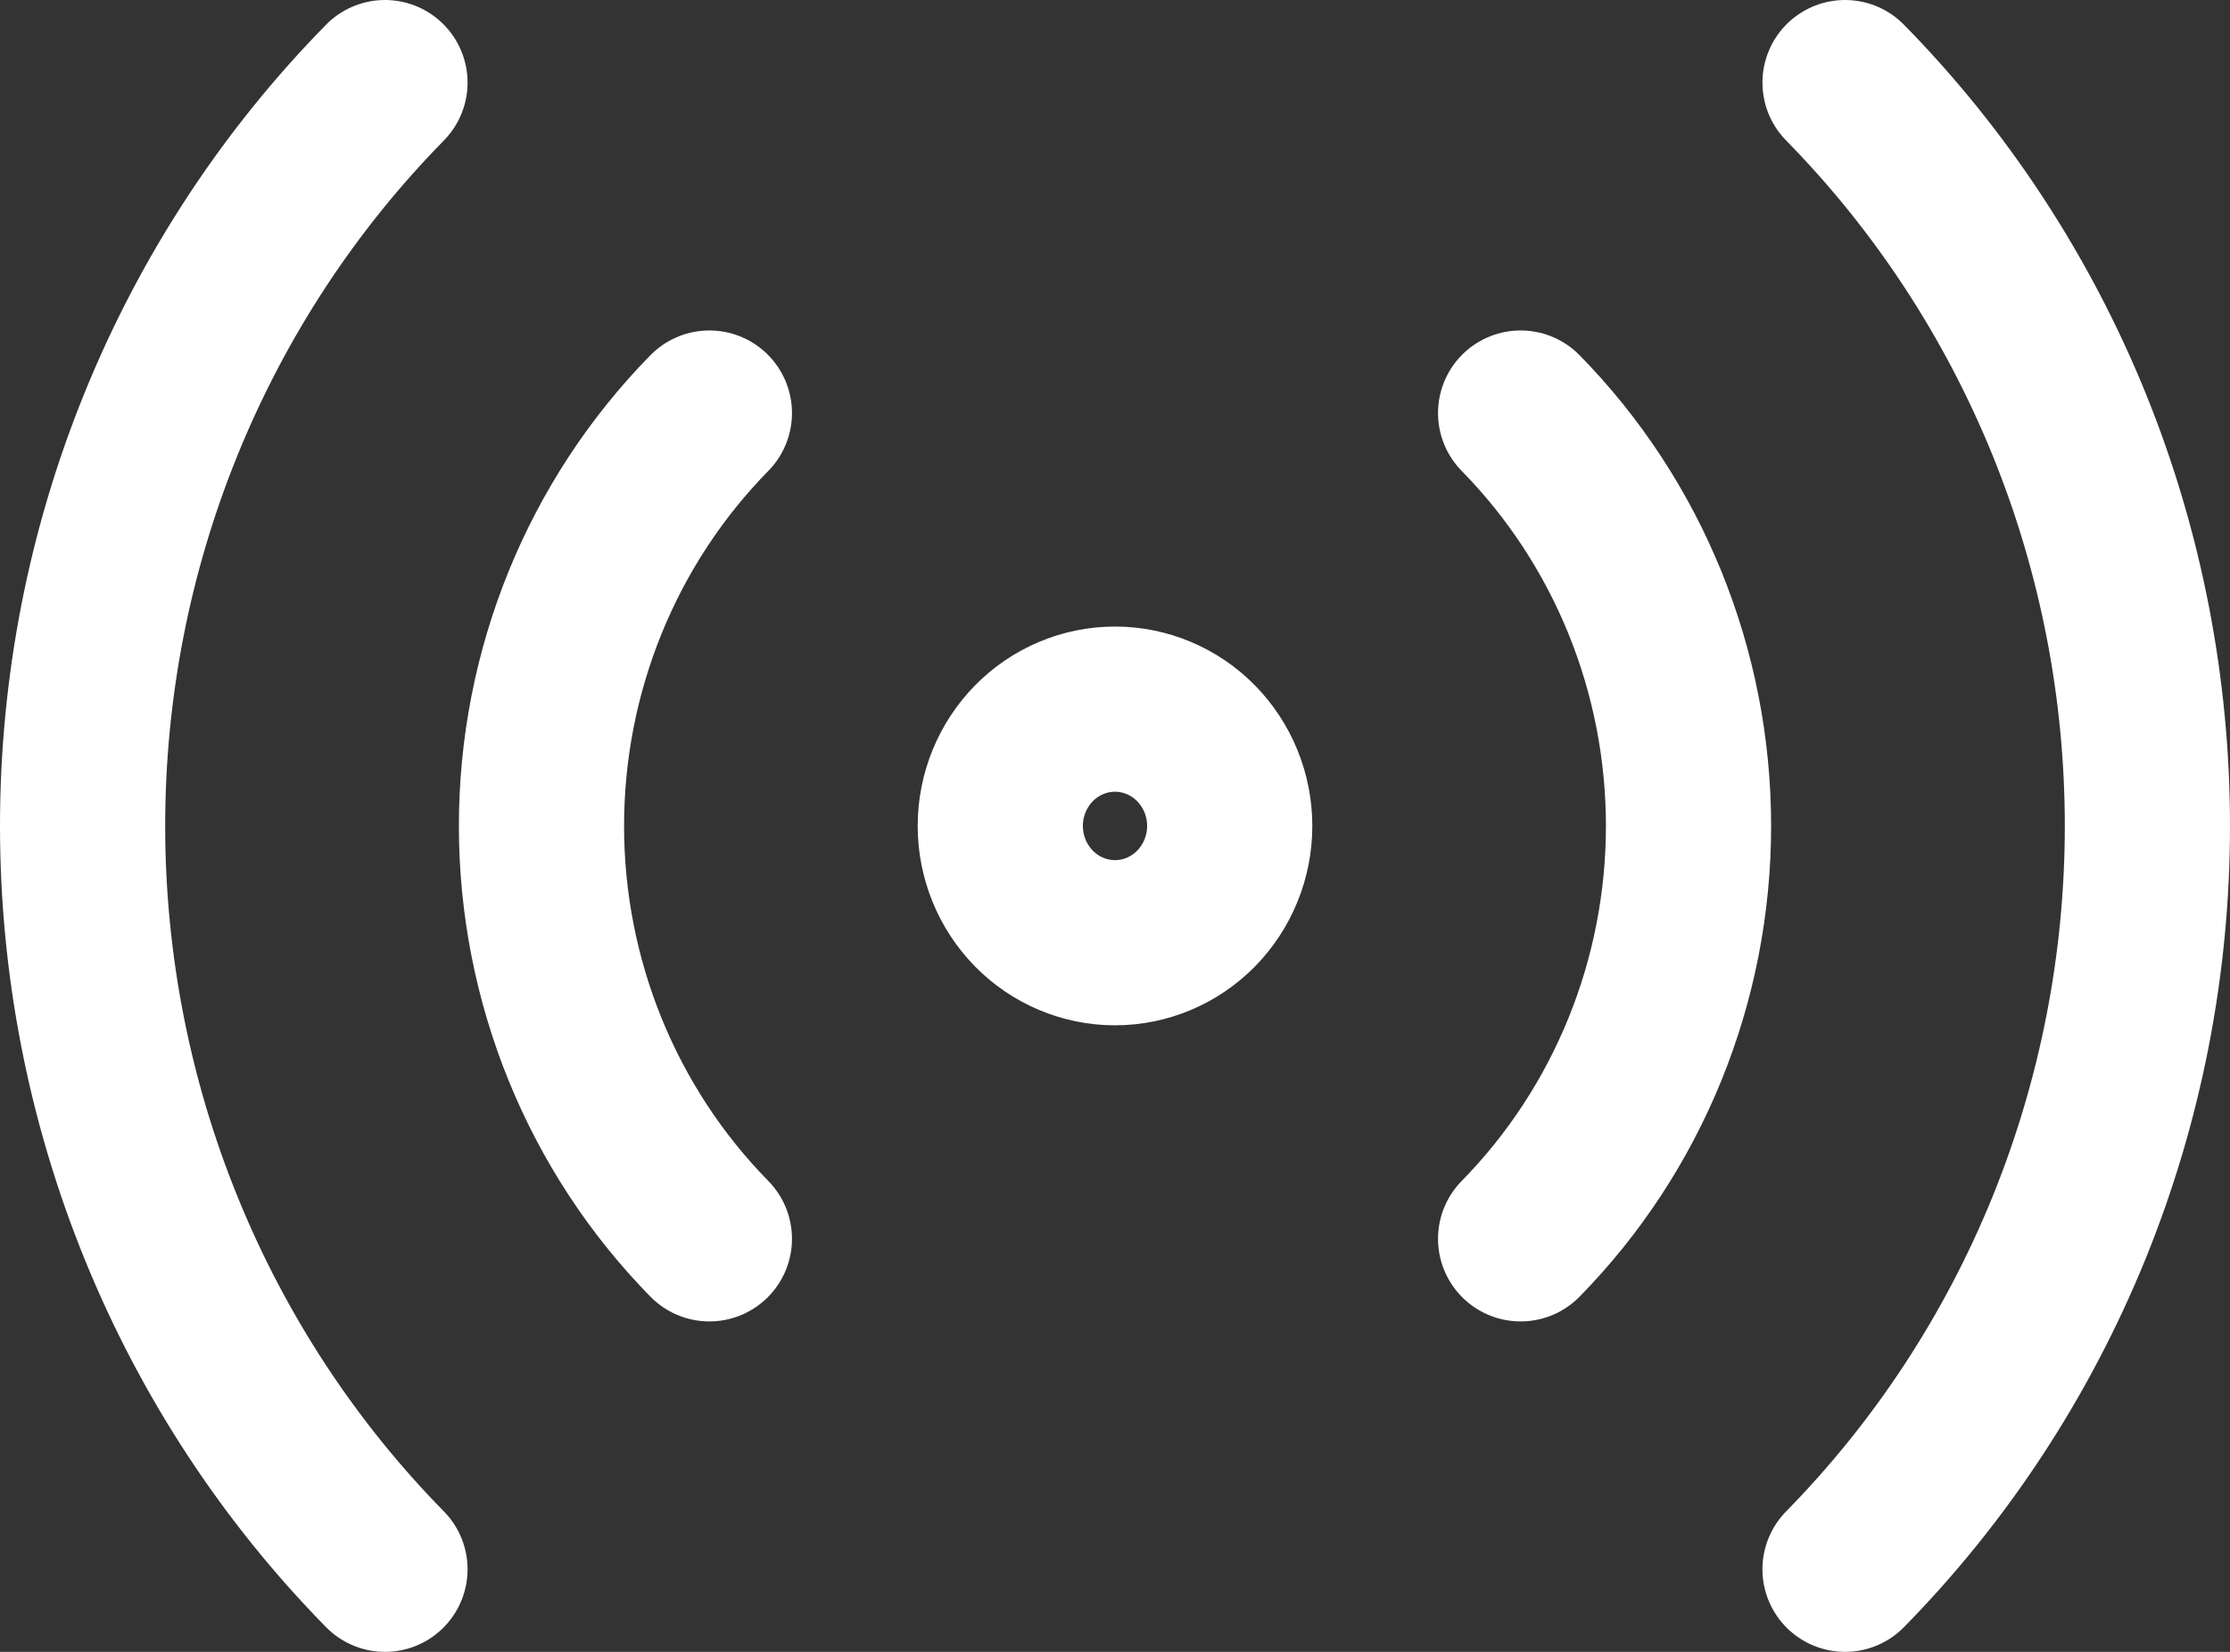 <svg width="27" height="20" viewBox="0 0 27 20" fill="none" xmlns="http://www.w3.org/2000/svg">
<rect x="0" y="0" width="27" height="20" fill="#333333" stroke="none"/>
<path d="M4.661 19C3.5 17.818 2.58 16.415 1.952 14.871C1.323 13.326 1 11.671 1 10C1 8.329 1.323 6.673 1.952 5.129C2.58 3.585 3.5 2.182 4.661 1M22.339 1C23.5 2.182 24.42 3.585 25.049 5.129C25.677 6.673 26 8.329 26 10C26 11.671 25.677 13.326 25.049 14.871C24.42 16.415 23.5 17.818 22.339 19M8.589 14.999C7.287 13.673 6.556 11.875 6.556 10C6.556 8.125 7.287 6.327 8.589 5.001M18.411 5.001C19.713 6.327 20.444 8.125 20.444 10C20.444 11.875 19.713 13.673 18.411 14.999M14.889 10C14.889 10.375 14.742 10.735 14.482 11C14.222 11.265 13.868 11.414 13.5 11.414C13.132 11.414 12.778 11.265 12.518 11C12.258 10.735 12.111 10.375 12.111 10C12.111 9.625 12.258 9.265 12.518 9C12.778 8.735 13.132 8.586 13.5 8.586C13.868 8.586 14.222 8.735 14.482 9C14.742 9.265 14.889 9.625 14.889 10Z" stroke="white" stroke-width="2" stroke-linecap="round" stroke-linejoin="round"/>
</svg>
